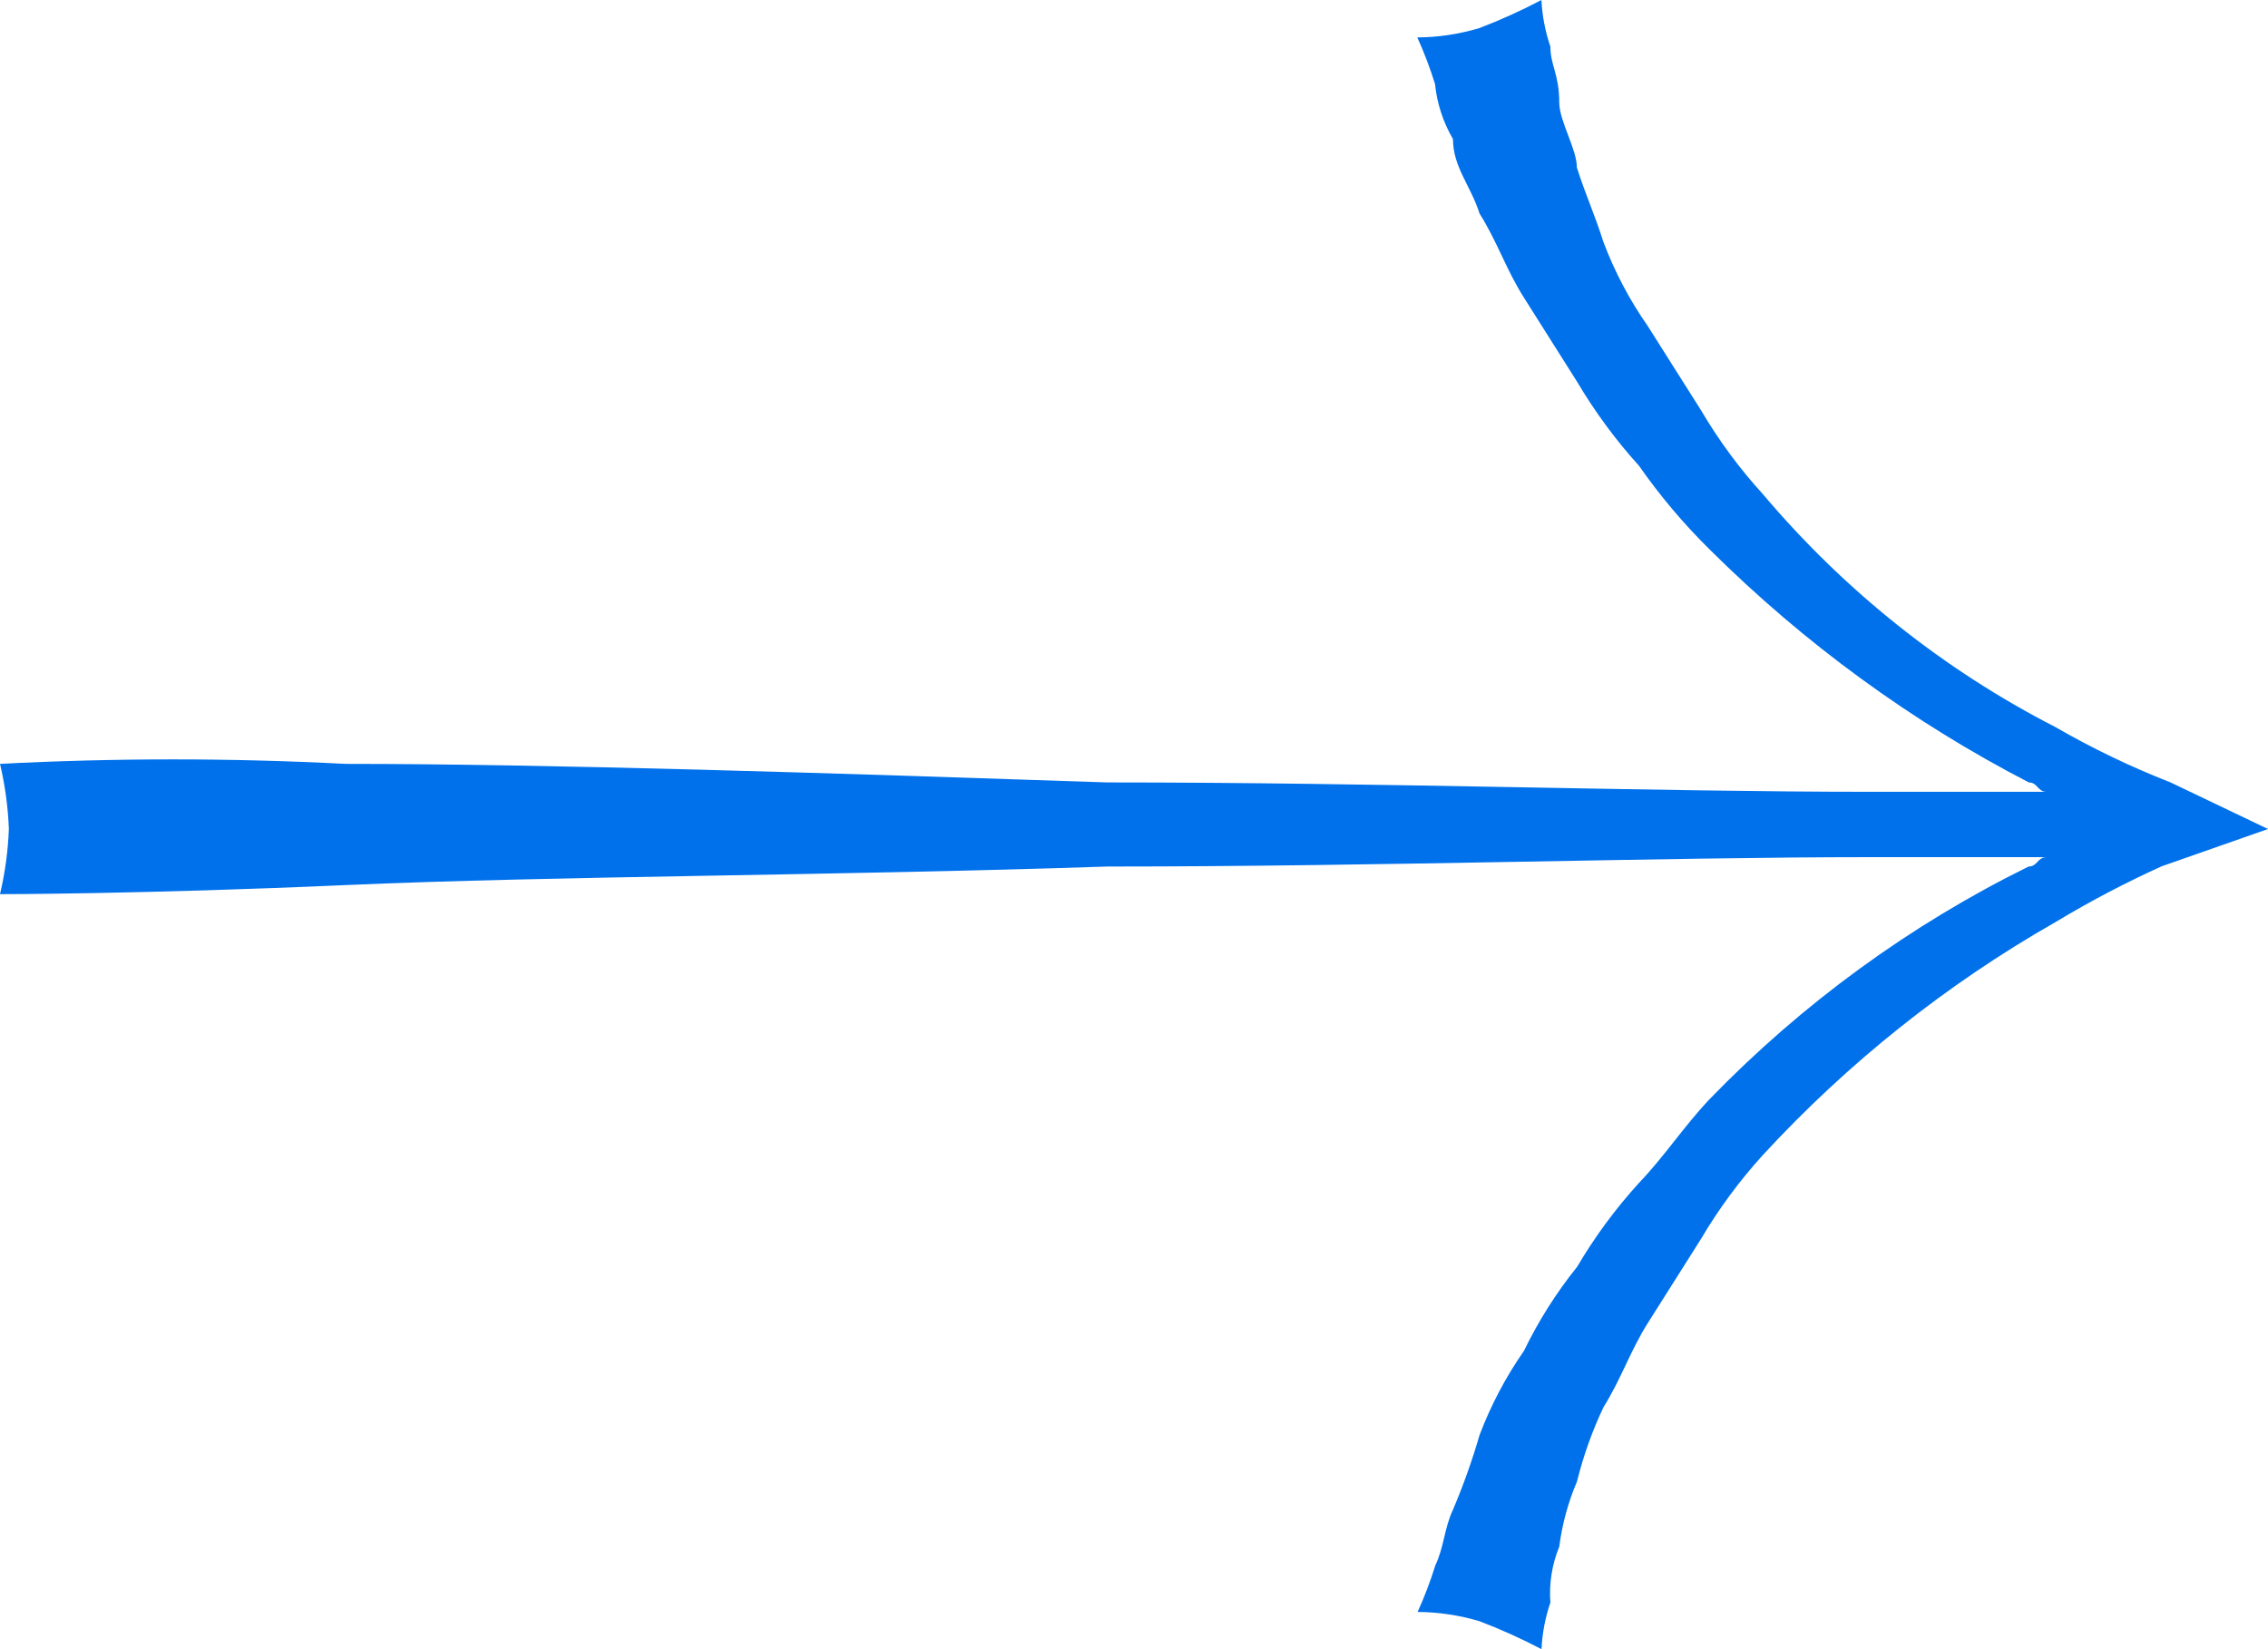<svg width="22" height="16" viewBox="0 0 22 16" fill="none" xmlns="http://www.w3.org/2000/svg">
<path d="M3.35 7.411C5.327 7.411 8.077 7.501 10.741 7.591C13.406 7.591 16.07 7.682 18.133 7.682H19.851C19.765 7.682 19.765 7.591 19.68 7.591C18.542 7.002 17.499 6.24 16.586 5.333C16.332 5.083 16.102 4.81 15.898 4.518C15.671 4.268 15.47 3.994 15.297 3.702L14.782 2.887C14.61 2.616 14.524 2.345 14.352 2.072C14.266 1.801 14.094 1.62 14.094 1.349C13.999 1.186 13.939 1.004 13.92 0.815C13.872 0.661 13.815 0.51 13.748 0.363C13.952 0.362 14.154 0.331 14.349 0.273C14.555 0.194 14.757 0.103 14.952 0C14.96 0.154 14.989 0.306 15.039 0.452C15.039 0.633 15.125 0.723 15.125 0.994C15.125 1.175 15.296 1.446 15.296 1.626C15.383 1.897 15.468 2.078 15.554 2.349C15.663 2.638 15.808 2.912 15.984 3.164L16.5 3.98C16.672 4.272 16.873 4.545 17.101 4.795C17.891 5.73 18.854 6.498 19.936 7.053C20.296 7.261 20.669 7.44 21.055 7.591L22 8.043L20.968 8.405C20.615 8.565 20.27 8.746 19.937 8.947C18.884 9.547 17.927 10.309 17.101 11.205C16.874 11.455 16.672 11.728 16.5 12.02L15.984 12.836C15.813 13.107 15.726 13.378 15.555 13.651C15.445 13.882 15.359 14.124 15.297 14.374C15.211 14.575 15.153 14.788 15.125 15.006C15.055 15.177 15.025 15.363 15.039 15.548C14.989 15.694 14.96 15.846 14.953 16C14.758 15.898 14.557 15.807 14.352 15.729C14.157 15.671 13.955 15.64 13.751 15.639C13.818 15.492 13.875 15.341 13.923 15.187C14.009 15.006 14.009 14.826 14.095 14.645C14.195 14.409 14.281 14.168 14.352 13.922C14.462 13.633 14.606 13.359 14.782 13.107C14.923 12.816 15.096 12.542 15.298 12.291C15.47 11.999 15.671 11.726 15.899 11.476C16.157 11.205 16.328 10.934 16.586 10.661C17.483 9.736 18.529 8.973 19.678 8.407C19.764 8.407 19.764 8.316 19.85 8.316H18.133C16.156 8.316 13.406 8.407 10.741 8.407C8.077 8.497 5.413 8.497 3.35 8.587C1.373 8.675 0 8.675 0 8.675C0.049 8.468 0.078 8.256 0.086 8.043C0.078 7.83 0.049 7.618 0 7.411C1.116 7.353 2.234 7.353 3.35 7.411Z" fill="#0071eb"/>
</svg>
